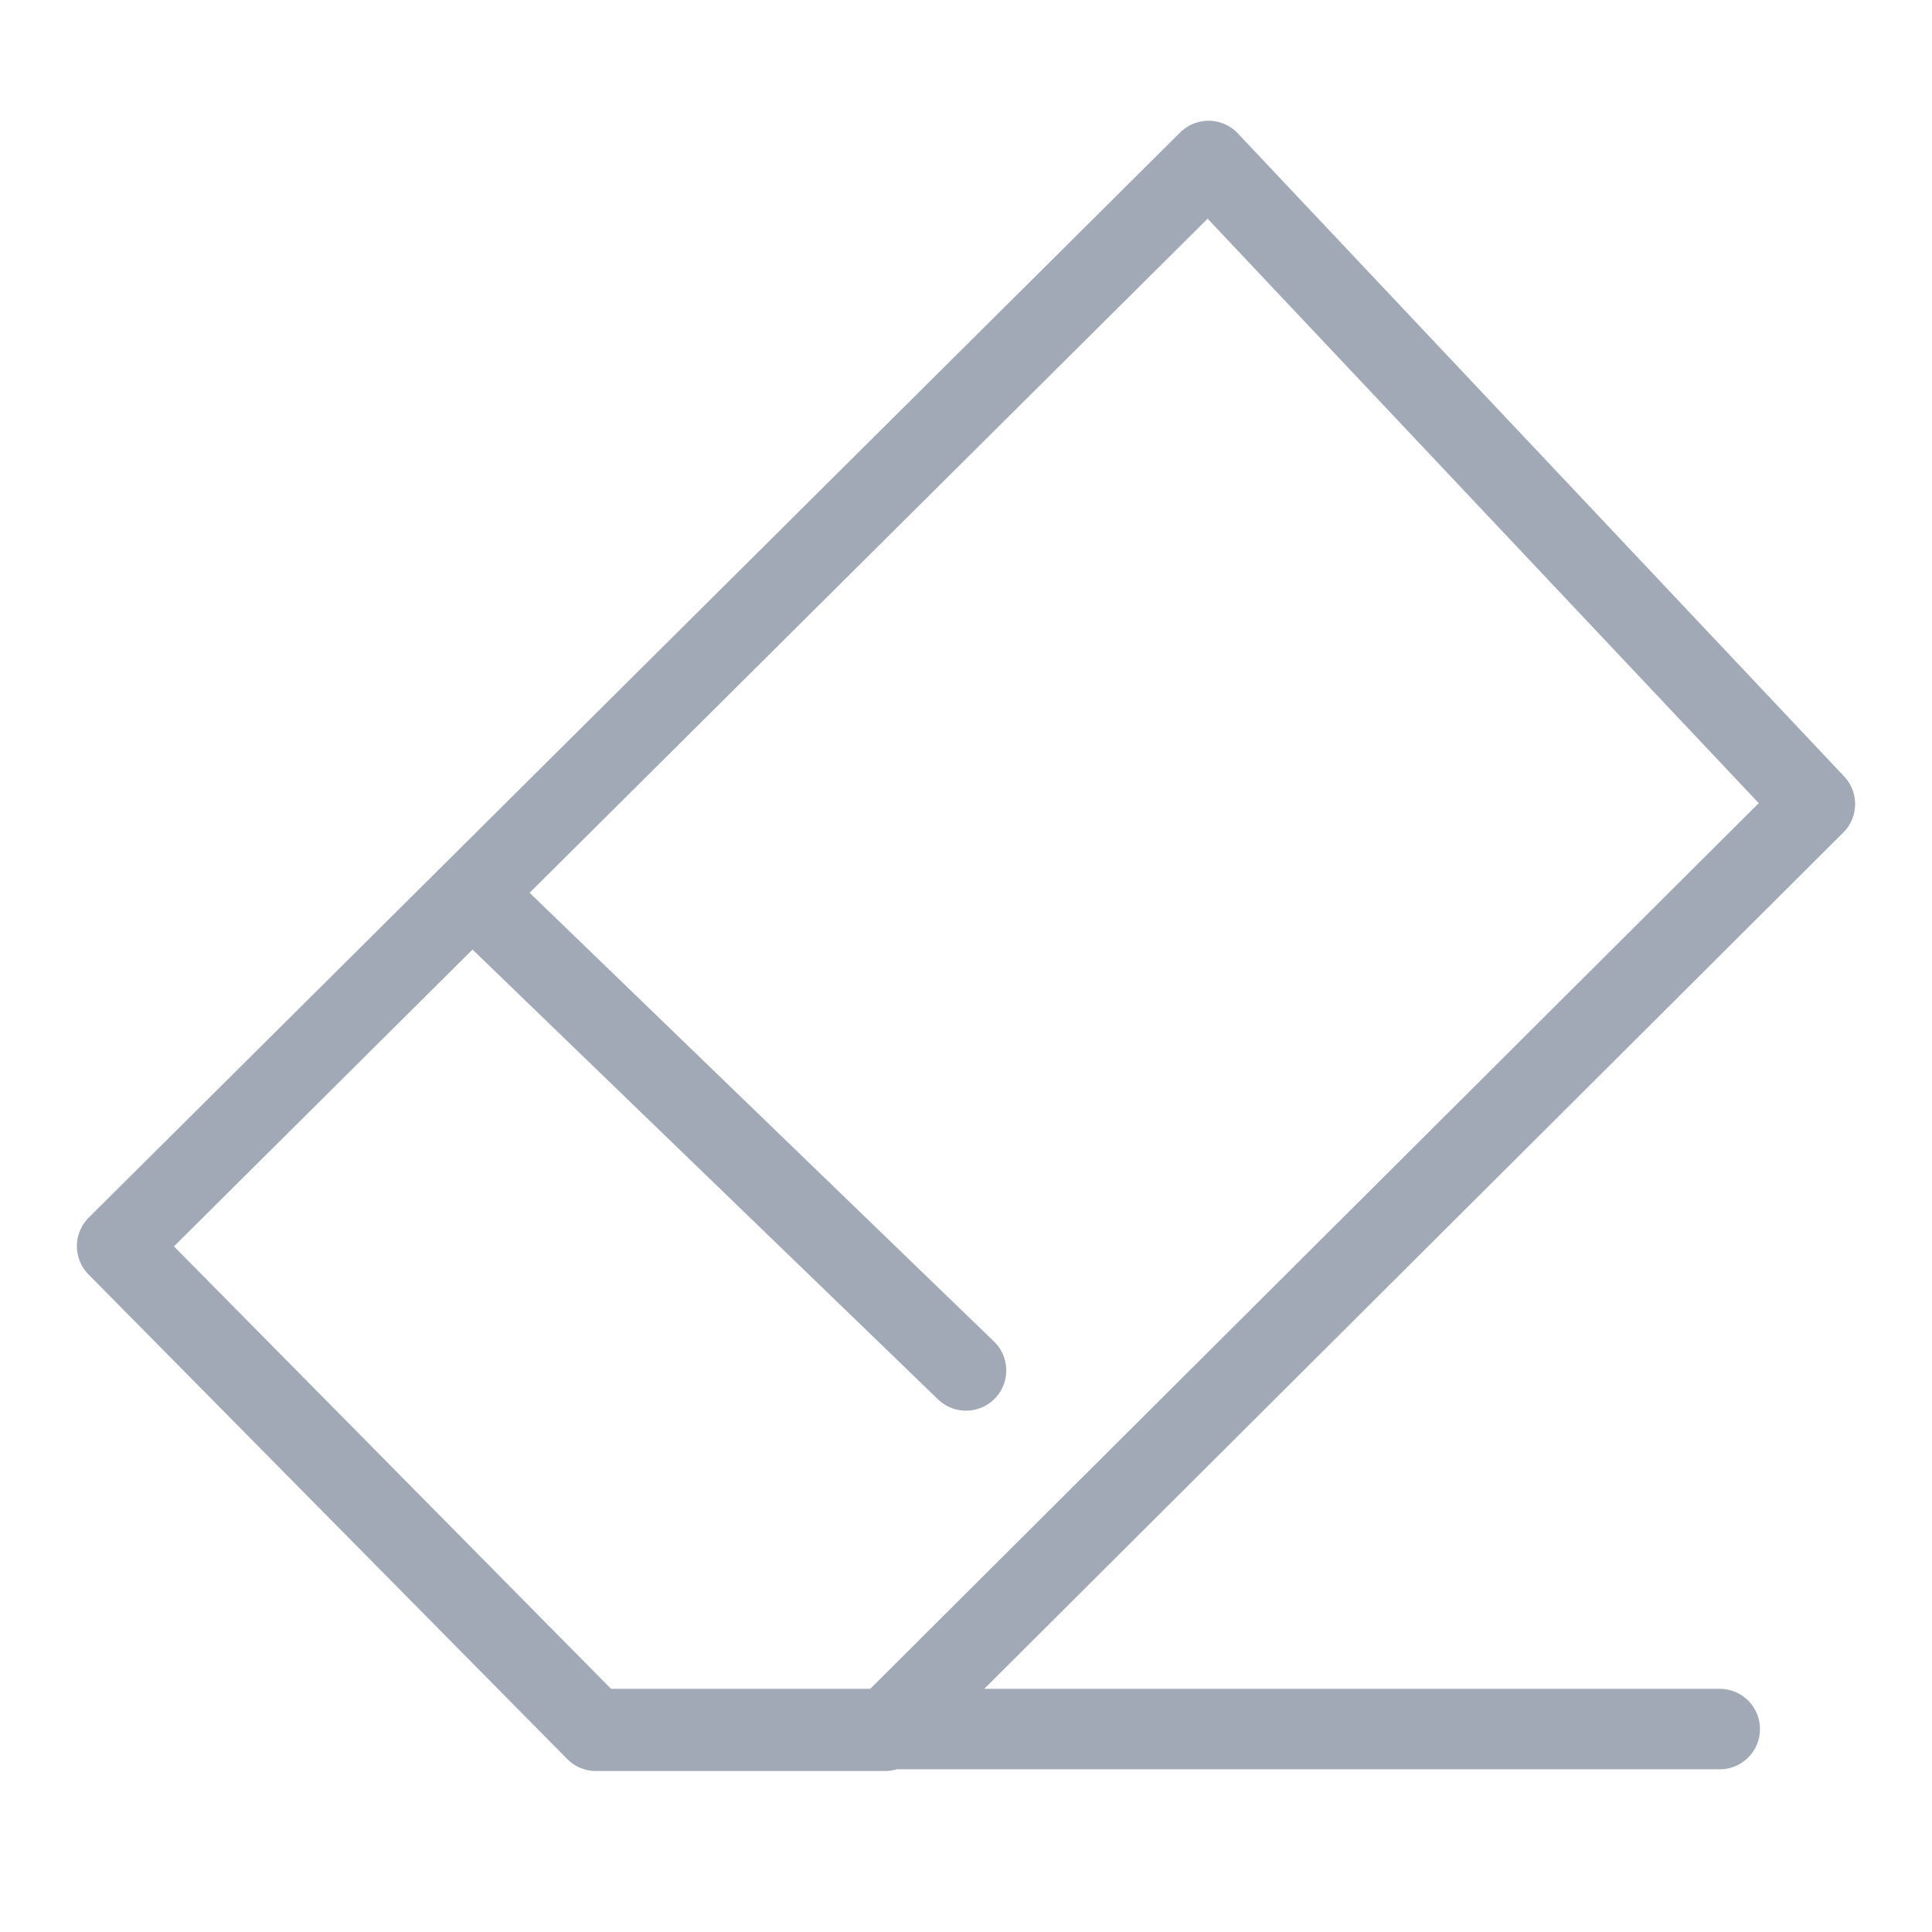 <?xml version="1.0" encoding="UTF-8"?>
<svg width="24px" height="24px" viewBox="0 0 24 24" version="1.1" xmlns="http://www.w3.org/2000/svg" xmlns:xlink="http://www.w3.org/1999/xlink">
    <!-- Generator: Sketch 53.2 (72643) - https://sketchapp.com -->
    <title>Icons / grey / erase</title>
    <desc>Created with Sketch.</desc>
    <g id="Icons-/-grey-/-erase" stroke="none" stroke-width="1" fill="none" fill-rule="evenodd" stroke-linecap="round" stroke-linejoin="round">
        <g id="icon" transform="translate(1, 2)" stroke="#A1A9B7">
            <path d="M6.384,19.479 L20.363,19.479 M5.091,9.314 L11,15.024 M6.402,19.5 L0.455,13.48 L14.013,1.13686838e-13 L21.545,7.988 L9.996,19.5 L6.402,19.5 Z" id="Combined-Shape"></path>
        </g>
    </g>
</svg>
